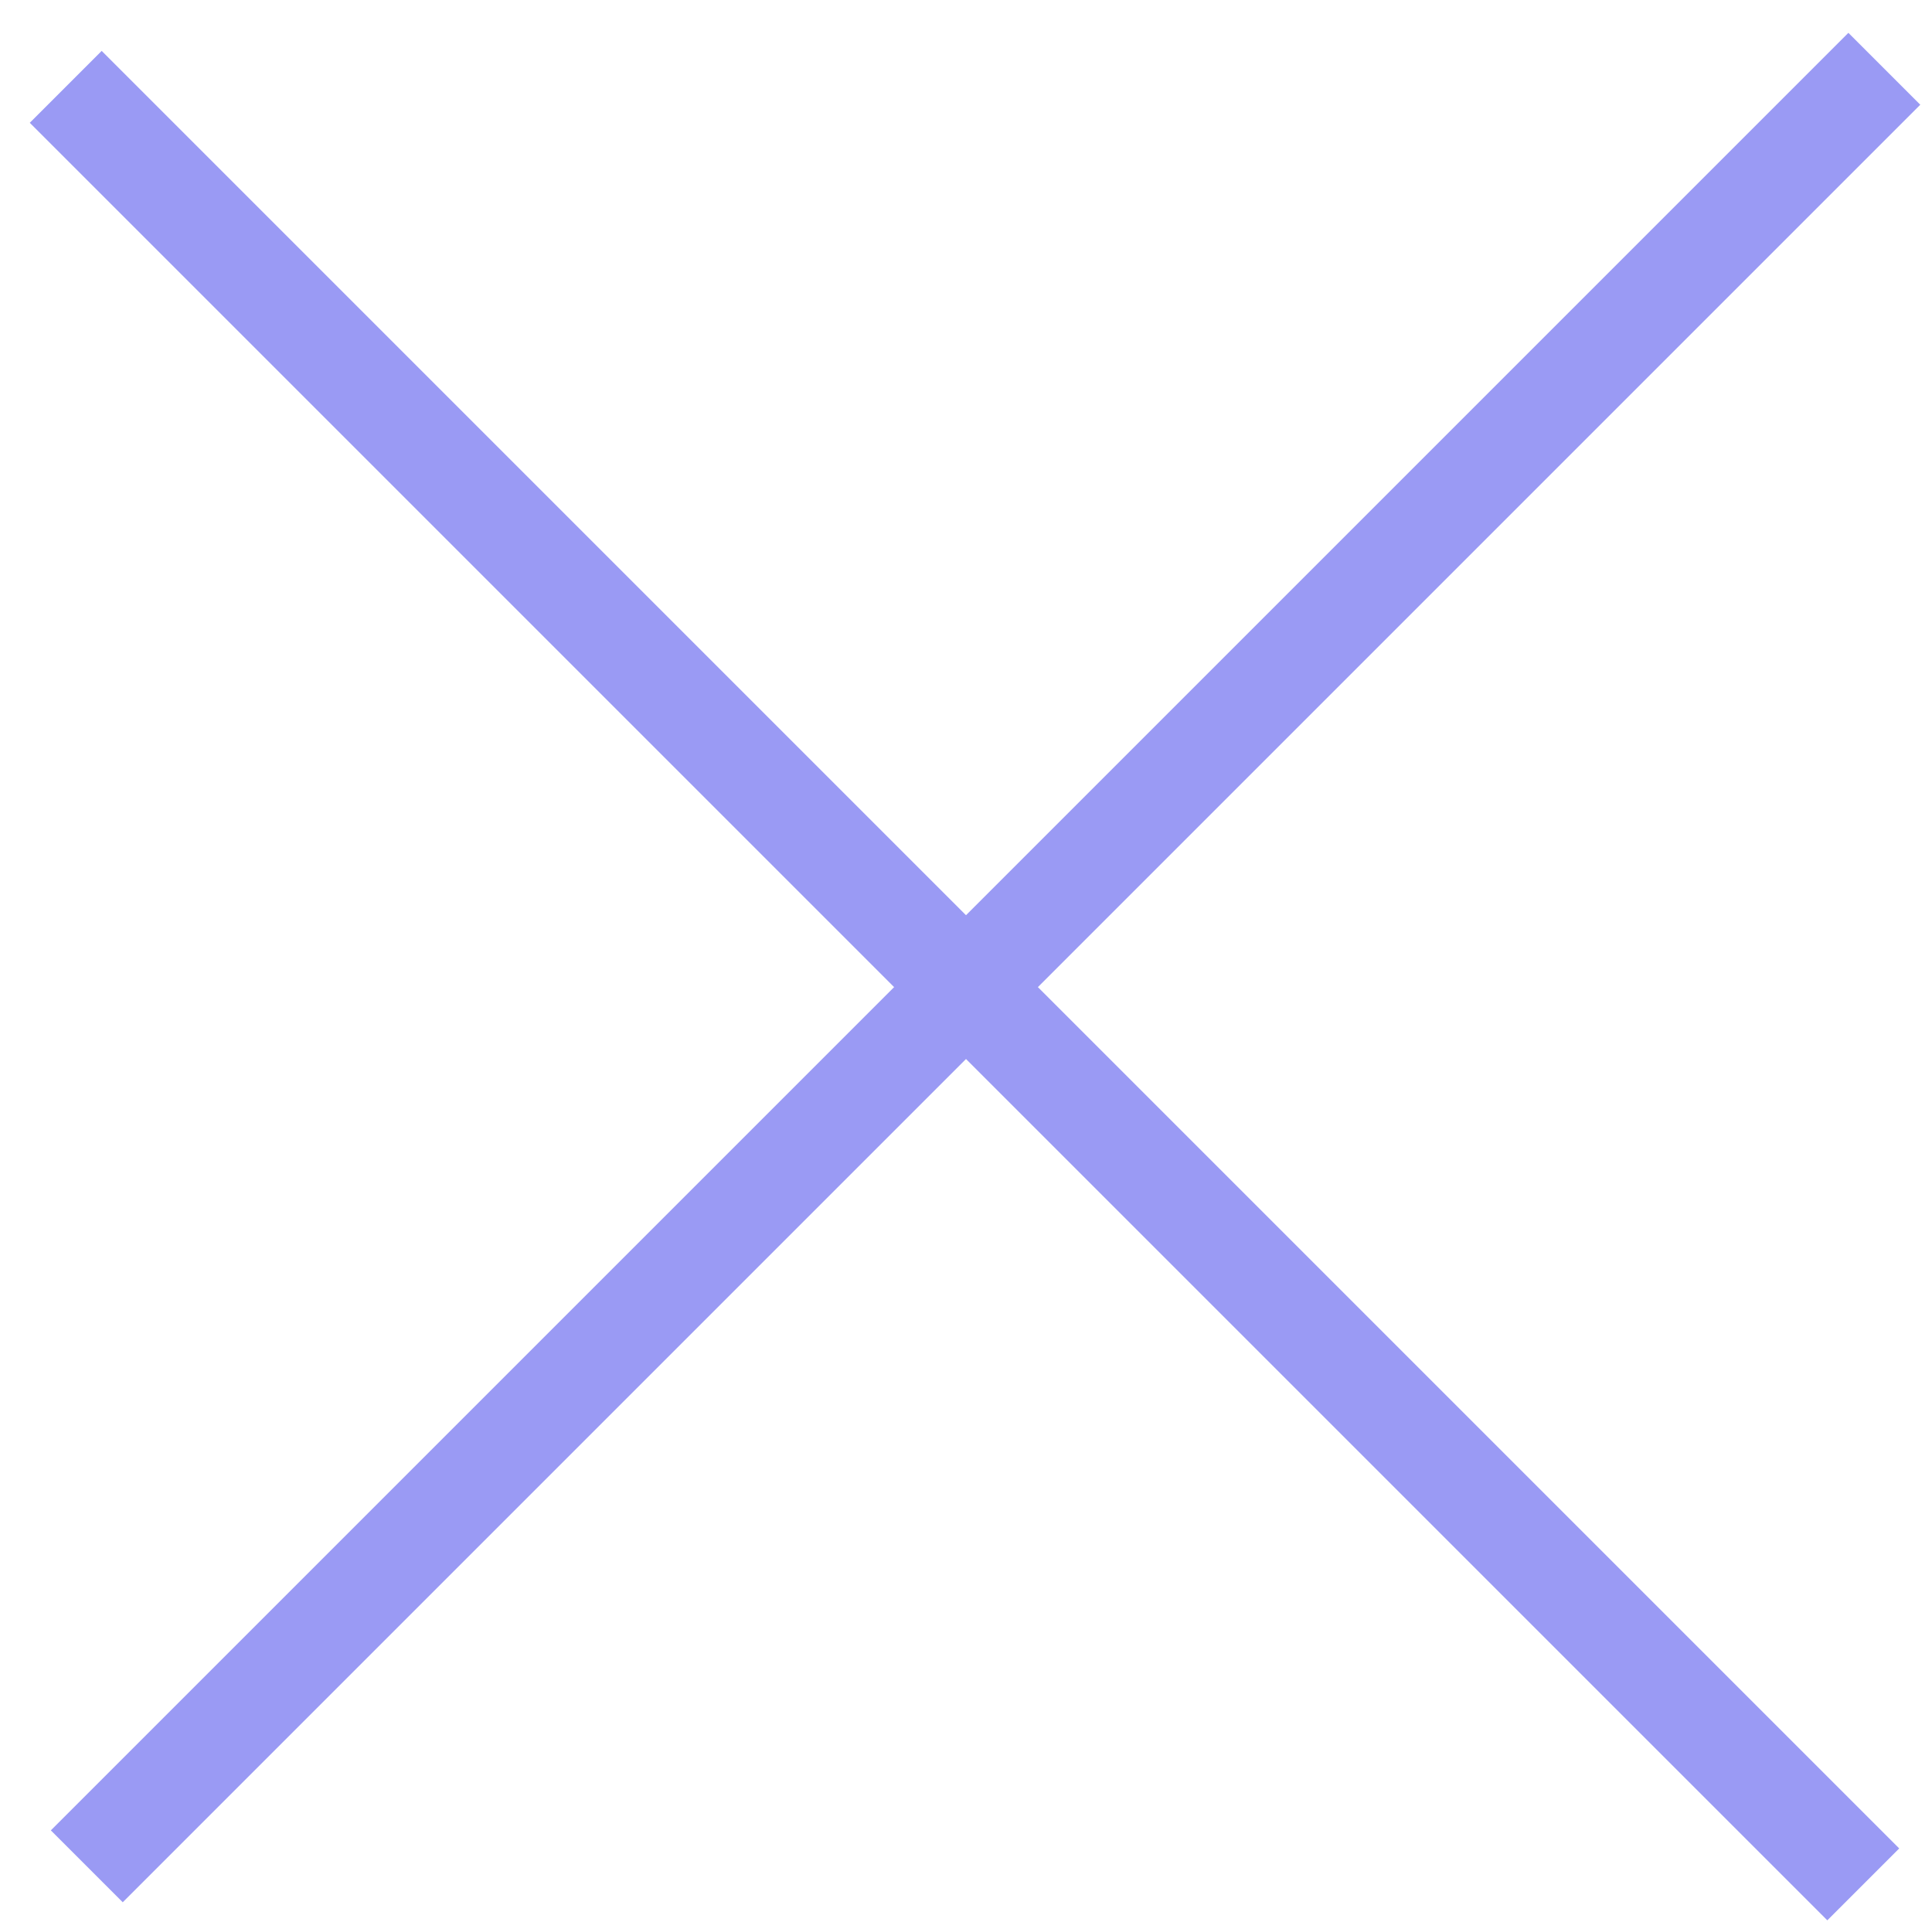 <?xml version="1.0" encoding="UTF-8"?> <svg xmlns="http://www.w3.org/2000/svg" width="38" height="38" viewBox="0 0 38 38" fill="none"><rect x="2" y="1.001" width="50" height="2" transform="rotate(45 2 1.001)" fill="#9A9AF4"></rect><rect x="1" y="36.001" width="50" height="2" transform="rotate(-45 1 36.001)" fill="#9A9AF4"></rect></svg> 
